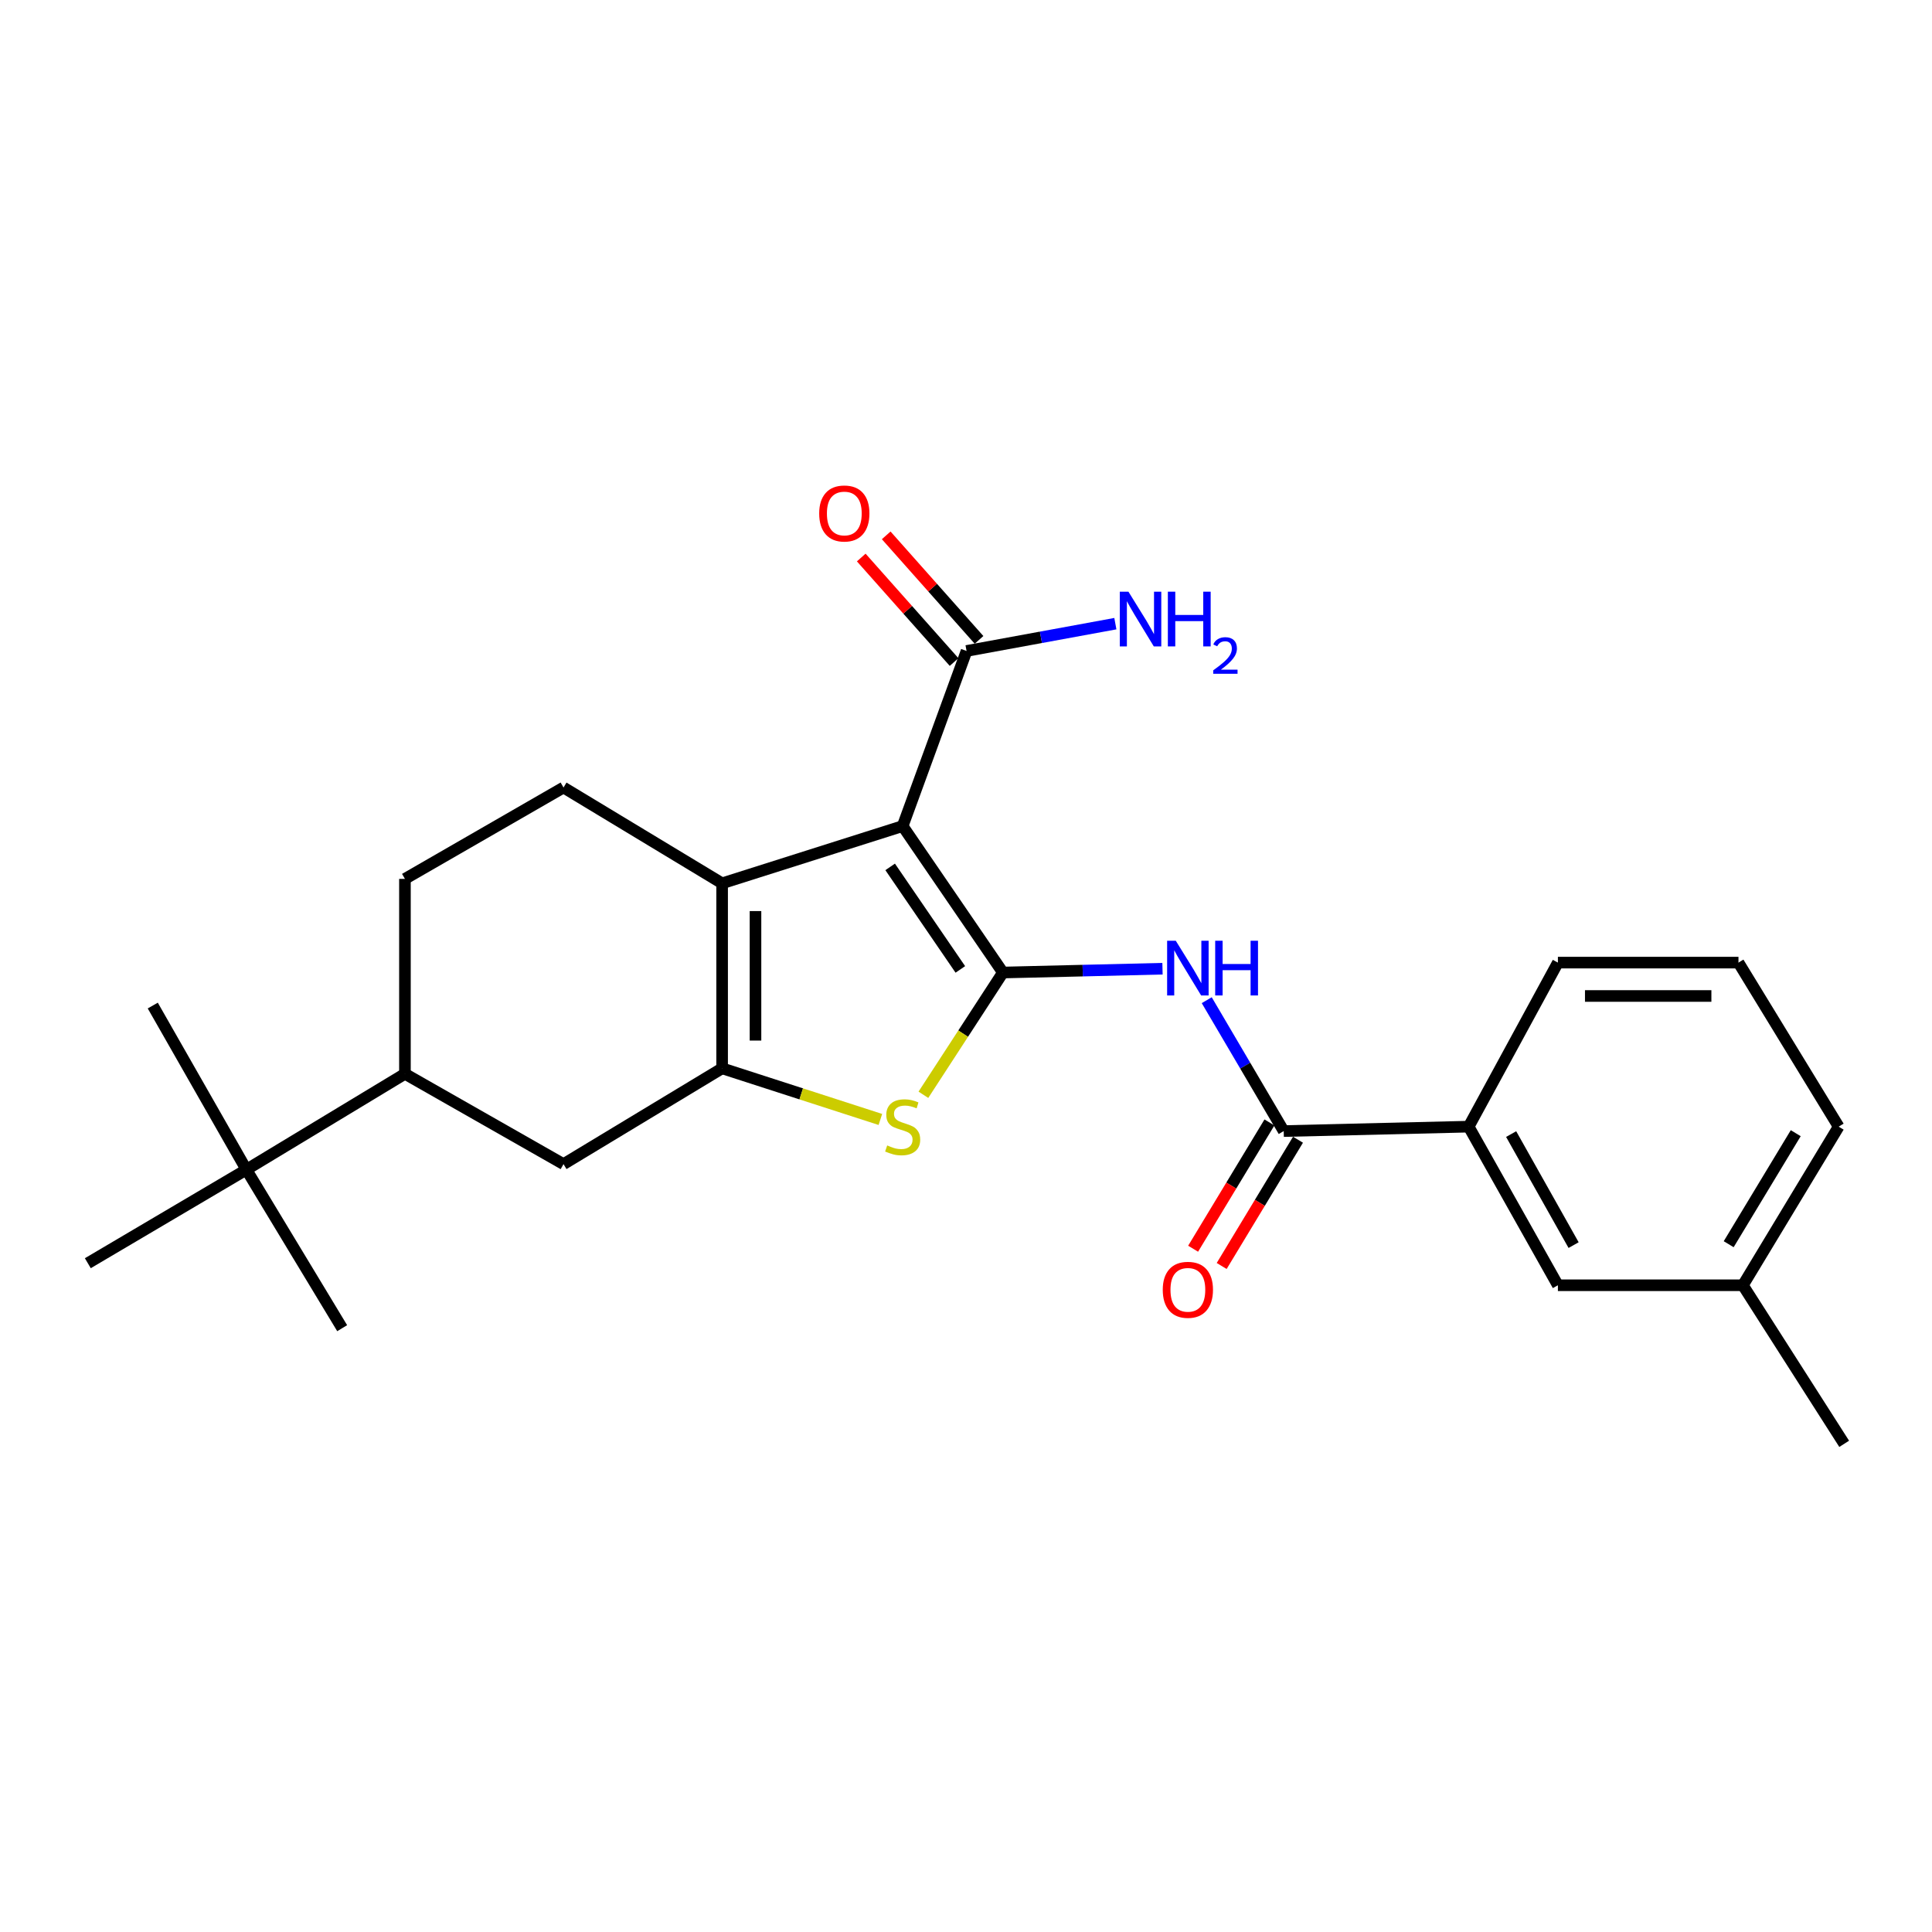 <?xml version='1.0' encoding='iso-8859-1'?>
<svg version='1.1' baseProfile='full'
              xmlns='http://www.w3.org/2000/svg'
                      xmlns:rdkit='http://www.rdkit.org/xml'
                      xmlns:xlink='http://www.w3.org/1999/xlink'
                  xml:space='preserve'
width='1000px' height='1000px' viewBox='0 0 1000 1000'>
<!-- END OF HEADER -->
<rect style='opacity:1.0;fill:#FFFFFF;stroke:none' width='1000' height='1000' x='0' y='0'> </rect>
<path class='bond-0' d='M 519.108,503.38 L 467.216,427.572' style='fill:none;fill-rule:evenodd;stroke:#000000;stroke-width:6px;stroke-linecap:butt;stroke-linejoin:miter;stroke-opacity:1' />
<path class='bond-0' d='M 497.069,501.767 L 460.744,448.701' style='fill:none;fill-rule:evenodd;stroke:#000000;stroke-width:6px;stroke-linecap:butt;stroke-linejoin:miter;stroke-opacity:1' />
<path class='bond-3' d='M 519.108,503.38 L 498.528,535.017' style='fill:none;fill-rule:evenodd;stroke:#000000;stroke-width:6px;stroke-linecap:butt;stroke-linejoin:miter;stroke-opacity:1' />
<path class='bond-3' d='M 498.528,535.017 L 477.949,566.654' style='fill:none;fill-rule:evenodd;stroke:#CCCC00;stroke-width:6px;stroke-linecap:butt;stroke-linejoin:miter;stroke-opacity:1' />
<path class='bond-4' d='M 519.108,503.38 L 560.407,502.391' style='fill:none;fill-rule:evenodd;stroke:#000000;stroke-width:6px;stroke-linecap:butt;stroke-linejoin:miter;stroke-opacity:1' />
<path class='bond-4' d='M 560.407,502.391 L 601.707,501.401' style='fill:none;fill-rule:evenodd;stroke:#0000FF;stroke-width:6px;stroke-linecap:butt;stroke-linejoin:miter;stroke-opacity:1' />
<path class='bond-2' d='M 467.216,427.572 L 373.767,457.208' style='fill:none;fill-rule:evenodd;stroke:#000000;stroke-width:6px;stroke-linecap:butt;stroke-linejoin:miter;stroke-opacity:1' />
<path class='bond-6' d='M 467.216,427.572 L 500.288,336.935' style='fill:none;fill-rule:evenodd;stroke:#000000;stroke-width:6px;stroke-linecap:butt;stroke-linejoin:miter;stroke-opacity:1' />
<path class='bond-1' d='M 373.767,552.96 L 414.724,566.193' style='fill:none;fill-rule:evenodd;stroke:#000000;stroke-width:6px;stroke-linecap:butt;stroke-linejoin:miter;stroke-opacity:1' />
<path class='bond-1' d='M 414.724,566.193 L 455.681,579.426' style='fill:none;fill-rule:evenodd;stroke:#CCCC00;stroke-width:6px;stroke-linecap:butt;stroke-linejoin:miter;stroke-opacity:1' />
<path class='bond-7' d='M 373.767,552.96 L 291.672,602.549' style='fill:none;fill-rule:evenodd;stroke:#000000;stroke-width:6px;stroke-linecap:butt;stroke-linejoin:miter;stroke-opacity:1' />
<path class='bond-25' d='M 373.767,552.96 L 373.767,457.208' style='fill:none;fill-rule:evenodd;stroke:#000000;stroke-width:6px;stroke-linecap:butt;stroke-linejoin:miter;stroke-opacity:1' />
<path class='bond-25' d='M 391.042,538.597 L 391.042,471.571' style='fill:none;fill-rule:evenodd;stroke:#000000;stroke-width:6px;stroke-linecap:butt;stroke-linejoin:miter;stroke-opacity:1' />
<path class='bond-8' d='M 373.767,457.208 L 291.672,407.619' style='fill:none;fill-rule:evenodd;stroke:#000000;stroke-width:6px;stroke-linecap:butt;stroke-linejoin:miter;stroke-opacity:1' />
<path class='bond-5' d='M 624.606,517.693 L 644.528,551.57' style='fill:none;fill-rule:evenodd;stroke:#0000FF;stroke-width:6px;stroke-linecap:butt;stroke-linejoin:miter;stroke-opacity:1' />
<path class='bond-5' d='M 644.528,551.57 L 664.449,585.447' style='fill:none;fill-rule:evenodd;stroke:#000000;stroke-width:6px;stroke-linecap:butt;stroke-linejoin:miter;stroke-opacity:1' />
<path class='bond-9' d='M 664.449,585.447 L 760.182,583.153' style='fill:none;fill-rule:evenodd;stroke:#000000;stroke-width:6px;stroke-linecap:butt;stroke-linejoin:miter;stroke-opacity:1' />
<path class='bond-12' d='M 657.057,580.979 L 637.305,613.658' style='fill:none;fill-rule:evenodd;stroke:#000000;stroke-width:6px;stroke-linecap:butt;stroke-linejoin:miter;stroke-opacity:1' />
<path class='bond-12' d='M 637.305,613.658 L 617.553,646.337' style='fill:none;fill-rule:evenodd;stroke:#FF0000;stroke-width:6px;stroke-linecap:butt;stroke-linejoin:miter;stroke-opacity:1' />
<path class='bond-12' d='M 671.841,589.915 L 652.089,622.594' style='fill:none;fill-rule:evenodd;stroke:#000000;stroke-width:6px;stroke-linecap:butt;stroke-linejoin:miter;stroke-opacity:1' />
<path class='bond-12' d='M 652.089,622.594 L 632.337,655.273' style='fill:none;fill-rule:evenodd;stroke:#FF0000;stroke-width:6px;stroke-linecap:butt;stroke-linejoin:miter;stroke-opacity:1' />
<path class='bond-14' d='M 506.746,331.199 L 482.721,304.15' style='fill:none;fill-rule:evenodd;stroke:#000000;stroke-width:6px;stroke-linecap:butt;stroke-linejoin:miter;stroke-opacity:1' />
<path class='bond-14' d='M 482.721,304.15 L 458.697,277.101' style='fill:none;fill-rule:evenodd;stroke:#FF0000;stroke-width:6px;stroke-linecap:butt;stroke-linejoin:miter;stroke-opacity:1' />
<path class='bond-14' d='M 493.83,342.671 L 469.805,315.622' style='fill:none;fill-rule:evenodd;stroke:#000000;stroke-width:6px;stroke-linecap:butt;stroke-linejoin:miter;stroke-opacity:1' />
<path class='bond-14' d='M 469.805,315.622 L 445.78,288.573' style='fill:none;fill-rule:evenodd;stroke:#FF0000;stroke-width:6px;stroke-linecap:butt;stroke-linejoin:miter;stroke-opacity:1' />
<path class='bond-16' d='M 500.288,336.935 L 538.799,329.872' style='fill:none;fill-rule:evenodd;stroke:#000000;stroke-width:6px;stroke-linecap:butt;stroke-linejoin:miter;stroke-opacity:1' />
<path class='bond-16' d='M 538.799,329.872 L 577.31,322.808' style='fill:none;fill-rule:evenodd;stroke:#0000FF;stroke-width:6px;stroke-linecap:butt;stroke-linejoin:miter;stroke-opacity:1' />
<path class='bond-10' d='M 291.672,602.549 L 209.596,555.81' style='fill:none;fill-rule:evenodd;stroke:#000000;stroke-width:6px;stroke-linecap:butt;stroke-linejoin:miter;stroke-opacity:1' />
<path class='bond-13' d='M 291.672,407.619 L 209.596,454.914' style='fill:none;fill-rule:evenodd;stroke:#000000;stroke-width:6px;stroke-linecap:butt;stroke-linejoin:miter;stroke-opacity:1' />
<path class='bond-15' d='M 760.182,583.153 L 806.364,665.248' style='fill:none;fill-rule:evenodd;stroke:#000000;stroke-width:6px;stroke-linecap:butt;stroke-linejoin:miter;stroke-opacity:1' />
<path class='bond-15' d='M 782.165,586.997 L 814.493,644.464' style='fill:none;fill-rule:evenodd;stroke:#000000;stroke-width:6px;stroke-linecap:butt;stroke-linejoin:miter;stroke-opacity:1' />
<path class='bond-18' d='M 760.182,583.153 L 806.364,498.246' style='fill:none;fill-rule:evenodd;stroke:#000000;stroke-width:6px;stroke-linecap:butt;stroke-linejoin:miter;stroke-opacity:1' />
<path class='bond-11' d='M 209.596,555.81 L 127.53,605.399' style='fill:none;fill-rule:evenodd;stroke:#000000;stroke-width:6px;stroke-linecap:butt;stroke-linejoin:miter;stroke-opacity:1' />
<path class='bond-26' d='M 209.596,555.81 L 209.596,454.914' style='fill:none;fill-rule:evenodd;stroke:#000000;stroke-width:6px;stroke-linecap:butt;stroke-linejoin:miter;stroke-opacity:1' />
<path class='bond-20' d='M 127.53,605.399 L 79.074,520.473' style='fill:none;fill-rule:evenodd;stroke:#000000;stroke-width:6px;stroke-linecap:butt;stroke-linejoin:miter;stroke-opacity:1' />
<path class='bond-21' d='M 127.53,605.399 L 177.11,687.465' style='fill:none;fill-rule:evenodd;stroke:#000000;stroke-width:6px;stroke-linecap:butt;stroke-linejoin:miter;stroke-opacity:1' />
<path class='bond-22' d='M 127.53,605.399 L 45.455,653.837' style='fill:none;fill-rule:evenodd;stroke:#000000;stroke-width:6px;stroke-linecap:butt;stroke-linejoin:miter;stroke-opacity:1' />
<path class='bond-17' d='M 806.364,665.248 L 902.116,665.248' style='fill:none;fill-rule:evenodd;stroke:#000000;stroke-width:6px;stroke-linecap:butt;stroke-linejoin:miter;stroke-opacity:1' />
<path class='bond-24' d='M 902.116,665.248 L 954.545,747.324' style='fill:none;fill-rule:evenodd;stroke:#000000;stroke-width:6px;stroke-linecap:butt;stroke-linejoin:miter;stroke-opacity:1' />
<path class='bond-27' d='M 902.116,665.248 L 951.695,583.153' style='fill:none;fill-rule:evenodd;stroke:#000000;stroke-width:6px;stroke-linecap:butt;stroke-linejoin:miter;stroke-opacity:1' />
<path class='bond-27' d='M 894.765,644.003 L 929.471,586.536' style='fill:none;fill-rule:evenodd;stroke:#000000;stroke-width:6px;stroke-linecap:butt;stroke-linejoin:miter;stroke-opacity:1' />
<path class='bond-19' d='M 806.364,498.246 L 899.831,498.246' style='fill:none;fill-rule:evenodd;stroke:#000000;stroke-width:6px;stroke-linecap:butt;stroke-linejoin:miter;stroke-opacity:1' />
<path class='bond-19' d='M 820.384,515.521 L 885.811,515.521' style='fill:none;fill-rule:evenodd;stroke:#000000;stroke-width:6px;stroke-linecap:butt;stroke-linejoin:miter;stroke-opacity:1' />
<path class='bond-23' d='M 899.831,498.246 L 951.695,583.153' style='fill:none;fill-rule:evenodd;stroke:#000000;stroke-width:6px;stroke-linecap:butt;stroke-linejoin:miter;stroke-opacity:1' />
<path  class='atom-4' d='M 459.216 592.873
Q 459.536 592.993, 460.856 593.553
Q 462.176 594.113, 463.616 594.473
Q 465.096 594.793, 466.536 594.793
Q 469.216 594.793, 470.776 593.513
Q 472.336 592.193, 472.336 589.913
Q 472.336 588.353, 471.536 587.393
Q 470.776 586.433, 469.576 585.913
Q 468.376 585.393, 466.376 584.793
Q 463.856 584.033, 462.336 583.313
Q 460.856 582.593, 459.776 581.073
Q 458.736 579.553, 458.736 576.993
Q 458.736 573.433, 461.136 571.233
Q 463.576 569.033, 468.376 569.033
Q 471.656 569.033, 475.376 570.593
L 474.456 573.673
Q 471.056 572.273, 468.496 572.273
Q 465.736 572.273, 464.216 573.433
Q 462.696 574.553, 462.736 576.513
Q 462.736 578.033, 463.496 578.953
Q 464.296 579.873, 465.416 580.393
Q 466.576 580.913, 468.496 581.513
Q 471.056 582.313, 472.576 583.113
Q 474.096 583.913, 475.176 585.553
Q 476.296 587.153, 476.296 589.913
Q 476.296 593.833, 473.656 595.953
Q 471.056 598.033, 466.696 598.033
Q 464.176 598.033, 462.256 597.473
Q 460.376 596.953, 458.136 596.033
L 459.216 592.873
' fill='#CCCC00'/>
<path  class='atom-5' d='M 608.581 486.927
L 617.861 501.927
Q 618.781 503.407, 620.261 506.087
Q 621.741 508.767, 621.821 508.927
L 621.821 486.927
L 625.581 486.927
L 625.581 515.247
L 621.701 515.247
L 611.741 498.847
Q 610.581 496.927, 609.341 494.727
Q 608.141 492.527, 607.781 491.847
L 607.781 515.247
L 604.101 515.247
L 604.101 486.927
L 608.581 486.927
' fill='#0000FF'/>
<path  class='atom-5' d='M 628.981 486.927
L 632.821 486.927
L 632.821 498.967
L 647.301 498.967
L 647.301 486.927
L 651.141 486.927
L 651.141 515.247
L 647.301 515.247
L 647.301 502.167
L 632.821 502.167
L 632.821 515.247
L 628.981 515.247
L 628.981 486.927
' fill='#0000FF'/>
<path  class='atom-13' d='M 601.841 667.602
Q 601.841 660.802, 605.201 657.002
Q 608.561 653.202, 614.841 653.202
Q 621.121 653.202, 624.481 657.002
Q 627.841 660.802, 627.841 667.602
Q 627.841 674.482, 624.441 678.402
Q 621.041 682.282, 614.841 682.282
Q 608.601 682.282, 605.201 678.402
Q 601.841 674.522, 601.841 667.602
M 614.841 679.082
Q 619.161 679.082, 621.481 676.202
Q 623.841 673.282, 623.841 667.602
Q 623.841 662.042, 621.481 659.242
Q 619.161 656.402, 614.841 656.402
Q 610.521 656.402, 608.161 659.202
Q 605.841 662.002, 605.841 667.602
Q 605.841 673.322, 608.161 676.202
Q 610.521 679.082, 614.841 679.082
' fill='#FF0000'/>
<path  class='atom-15' d='M 424.013 265.775
Q 424.013 258.975, 427.373 255.175
Q 430.733 251.375, 437.013 251.375
Q 443.293 251.375, 446.653 255.175
Q 450.013 258.975, 450.013 265.775
Q 450.013 272.655, 446.613 276.575
Q 443.213 280.455, 437.013 280.455
Q 430.773 280.455, 427.373 276.575
Q 424.013 272.695, 424.013 265.775
M 437.013 277.255
Q 441.333 277.255, 443.653 274.375
Q 446.013 271.455, 446.013 265.775
Q 446.013 260.215, 443.653 257.415
Q 441.333 254.575, 437.013 254.575
Q 432.693 254.575, 430.333 257.375
Q 428.013 260.175, 428.013 265.775
Q 428.013 271.495, 430.333 274.375
Q 432.693 277.255, 437.013 277.255
' fill='#FF0000'/>
<path  class='atom-17' d='M 584.079 306.258
L 593.359 321.258
Q 594.279 322.738, 595.759 325.418
Q 597.239 328.098, 597.319 328.258
L 597.319 306.258
L 601.079 306.258
L 601.079 334.578
L 597.199 334.578
L 587.239 318.178
Q 586.079 316.258, 584.839 314.058
Q 583.639 311.858, 583.279 311.178
L 583.279 334.578
L 579.599 334.578
L 579.599 306.258
L 584.079 306.258
' fill='#0000FF'/>
<path  class='atom-17' d='M 604.479 306.258
L 608.319 306.258
L 608.319 318.298
L 622.799 318.298
L 622.799 306.258
L 626.639 306.258
L 626.639 334.578
L 622.799 334.578
L 622.799 321.498
L 608.319 321.498
L 608.319 334.578
L 604.479 334.578
L 604.479 306.258
' fill='#0000FF'/>
<path  class='atom-17' d='M 628.012 333.585
Q 628.698 331.816, 630.335 330.839
Q 631.972 329.836, 634.242 329.836
Q 637.067 329.836, 638.651 331.367
Q 640.235 332.898, 640.235 335.617
Q 640.235 338.389, 638.176 340.977
Q 636.143 343.564, 631.919 346.626
L 640.552 346.626
L 640.552 348.738
L 627.959 348.738
L 627.959 346.969
Q 631.444 344.488, 633.503 342.64
Q 635.589 340.792, 636.592 339.129
Q 637.595 337.465, 637.595 335.749
Q 637.595 333.954, 636.697 332.951
Q 635.8 331.948, 634.242 331.948
Q 632.737 331.948, 631.734 332.555
Q 630.731 333.162, 630.018 334.509
L 628.012 333.585
' fill='#0000FF'/>
</svg>
